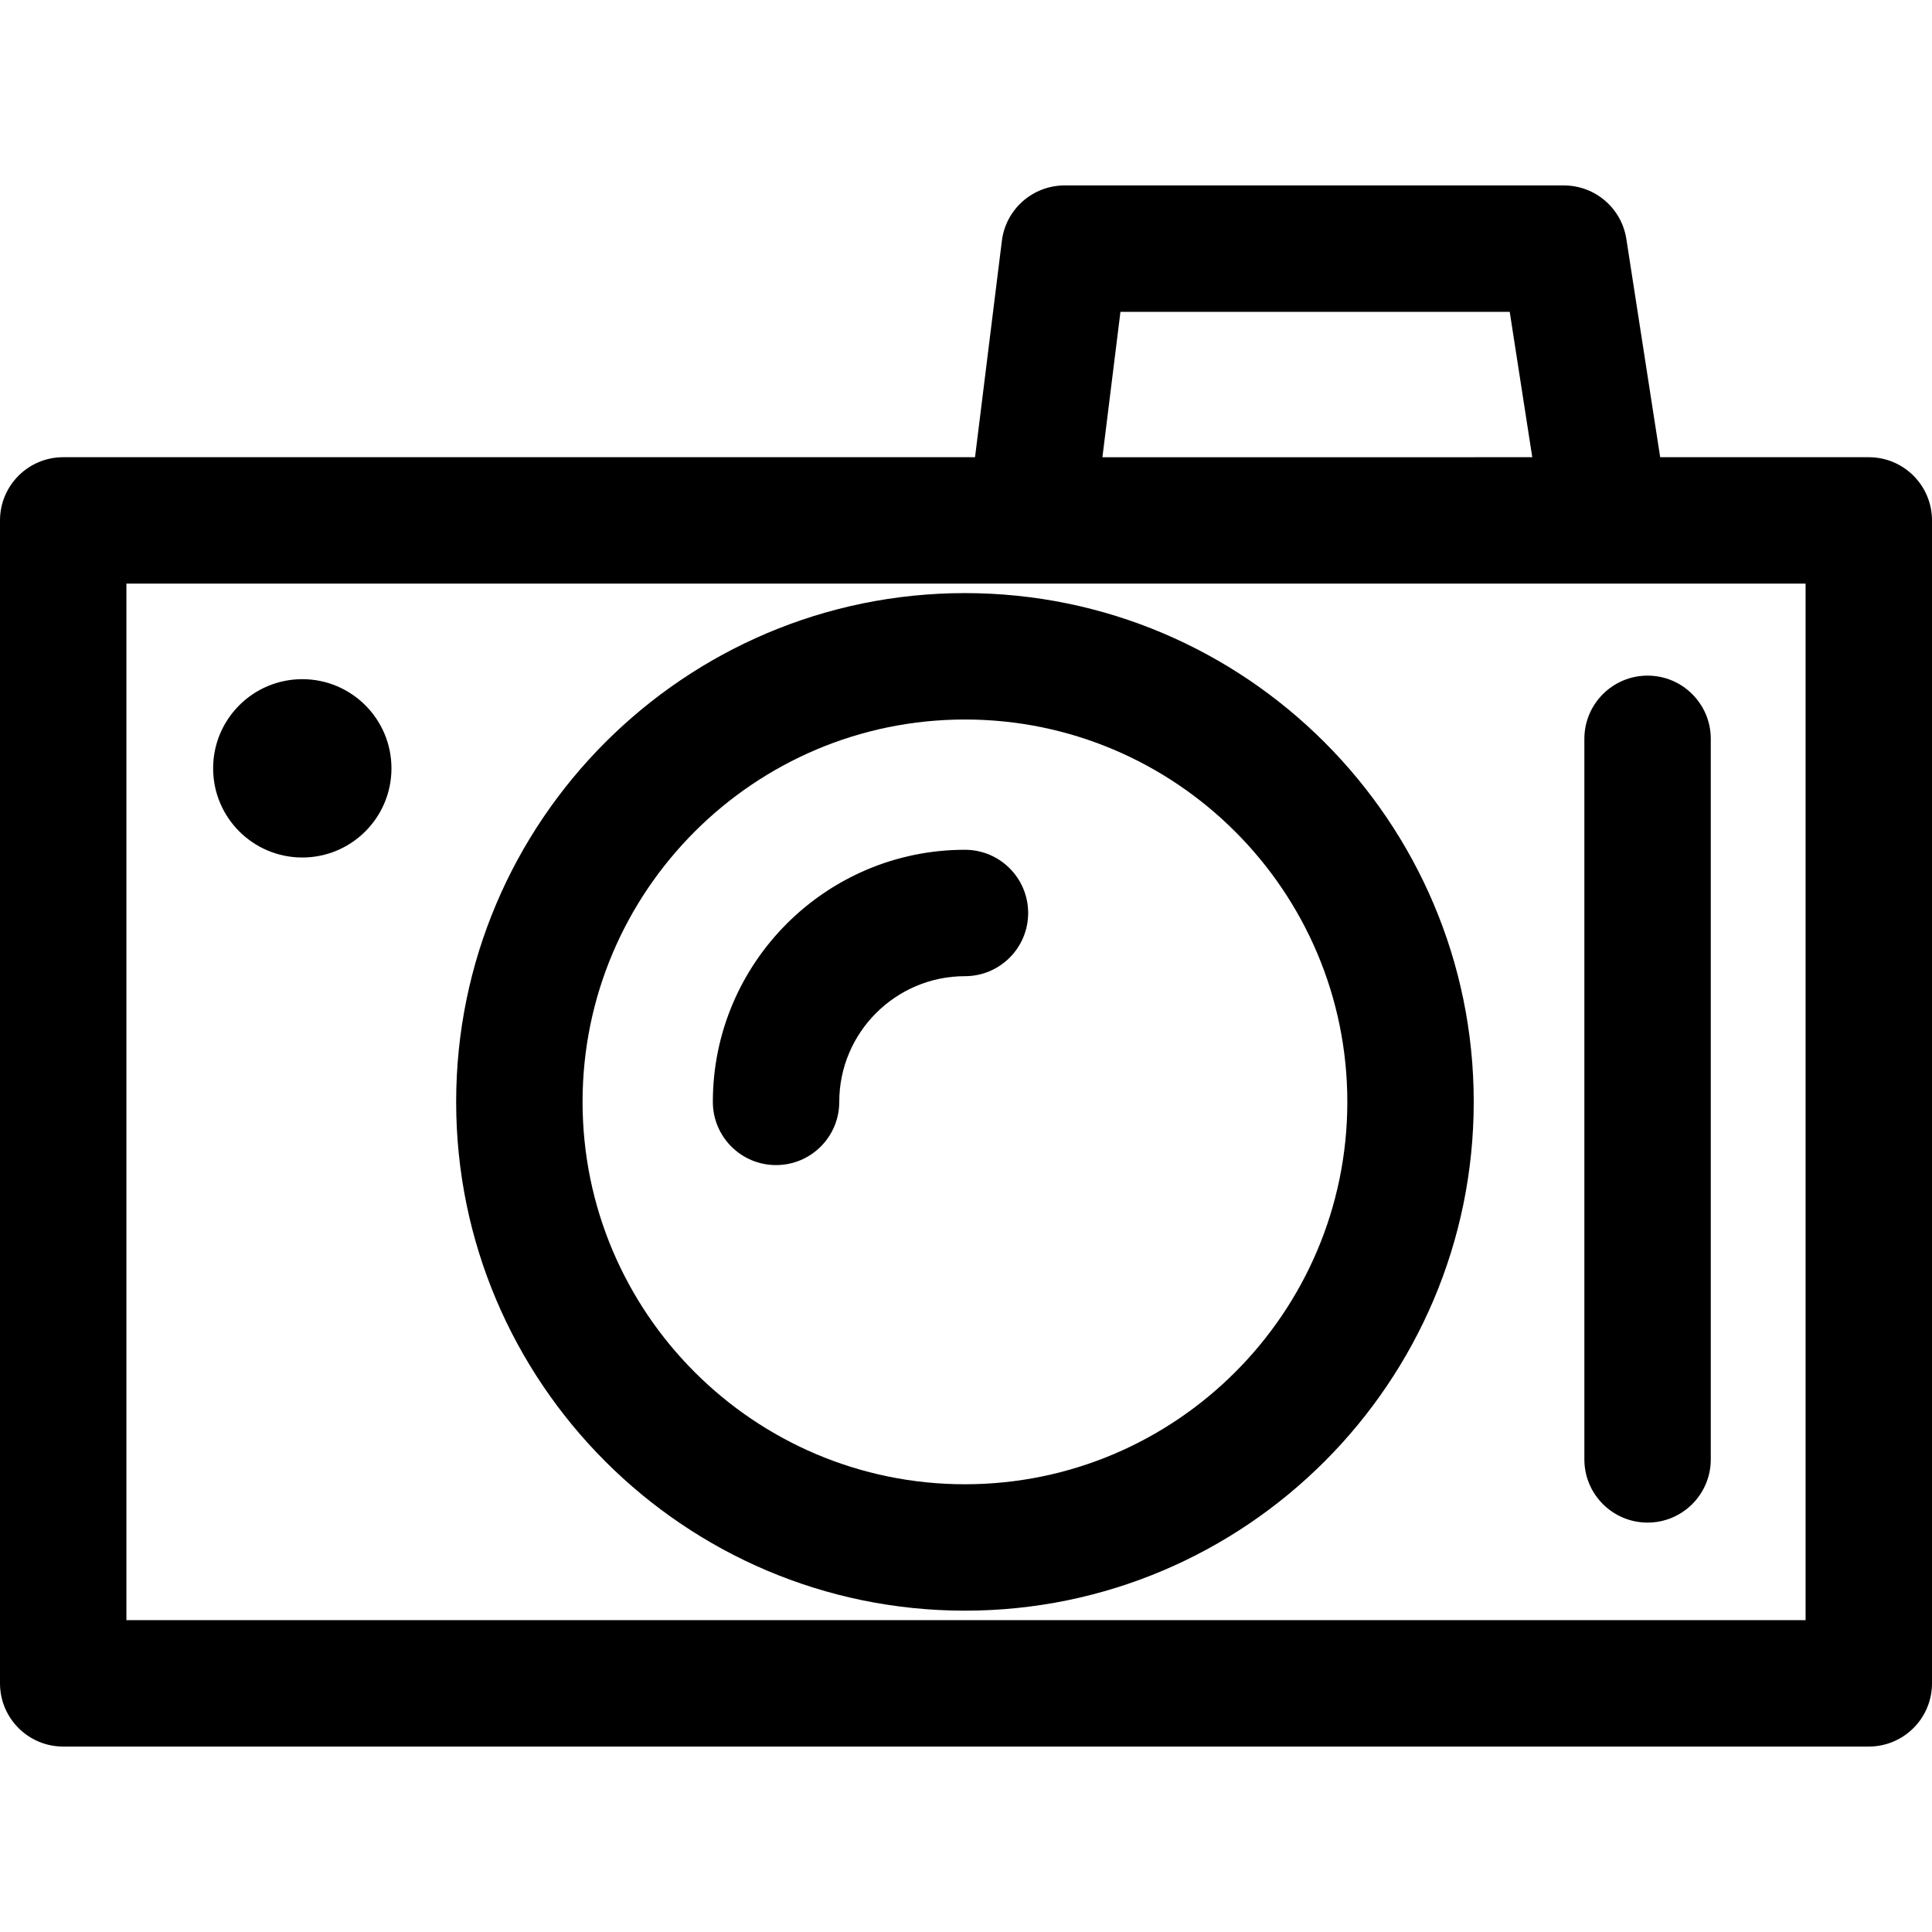 <?xml version="1.0" encoding="iso-8859-1"?>
<!-- Uploaded to: SVG Repo, www.svgrepo.com, Generator: SVG Repo Mixer Tools -->
<svg fill="#000000" height="800px" width="800px" version="1.1" id="Layer_1" xmlns="http://www.w3.org/2000/svg" xmlns:xlink="http://www.w3.org/1999/xlink" 
	 viewBox="0 0 512 512" xml:space="preserve">
<g>
	<g>
		<path d="M495.25,121.166h-55.283l-8.968-57.839c-1.265-8.163-8.292-14.184-16.553-14.184H282.127
			c-8.453,0-15.582,6.299-16.623,14.689l-7.111,57.334H16.75c-9.251,0-16.75,7.5-16.75,16.75v308.189c0,9.251,7.5,16.75,16.75,16.75
			H495.25c9.251,0,16.75-7.5,16.75-16.75V137.917C512,128.666,504.5,121.166,495.25,121.166z M296.929,82.645h103.165l5.973,38.522
			H292.15L296.929,82.645z M478.499,429.356H33.501V154.667c10.479,0,433.001,0,444.999,0V429.356z"/>
	</g>
</g>
<g>
	<g>
		<path d="M255.721,157.178c-74.348,0-134.834,60.486-134.834,134.834s60.486,134.833,134.834,134.833
			s134.834-60.486,134.834-134.834S330.069,157.178,255.721,157.178z M255.721,393.345c-55.876,0-101.334-45.458-101.334-101.334
			s45.458-101.334,101.334-101.334s101.334,45.458,101.334,101.334S311.596,393.345,255.721,393.345z"/>
	</g>
</g>
<g>
	<g>
		<path d="M255.721,225.201c-36.839,0-66.81,29.971-66.81,66.81c0,9.251,7.5,16.75,16.75,16.75s16.75-7.5,16.75-16.75
			c0-18.367,14.942-33.31,33.31-33.31c9.251,0,16.75-7.5,16.75-16.75C272.471,232.701,264.971,225.201,255.721,225.201z"/>
	</g>
</g>
<g>
	<g>
		<circle cx="80.111" cy="203.617" r="23.629"/>
	</g>
</g>
<g>
	<g>
		<path d="M436.624,179.049c-9.251,0-16.75,7.5-16.75,16.75v190.953c0,9.251,7.5,16.75,16.75,16.75s16.75-7.5,16.75-16.75V195.799
			C453.374,186.548,445.874,179.049,436.624,179.049z"/>
	</g>
</g>
</svg>